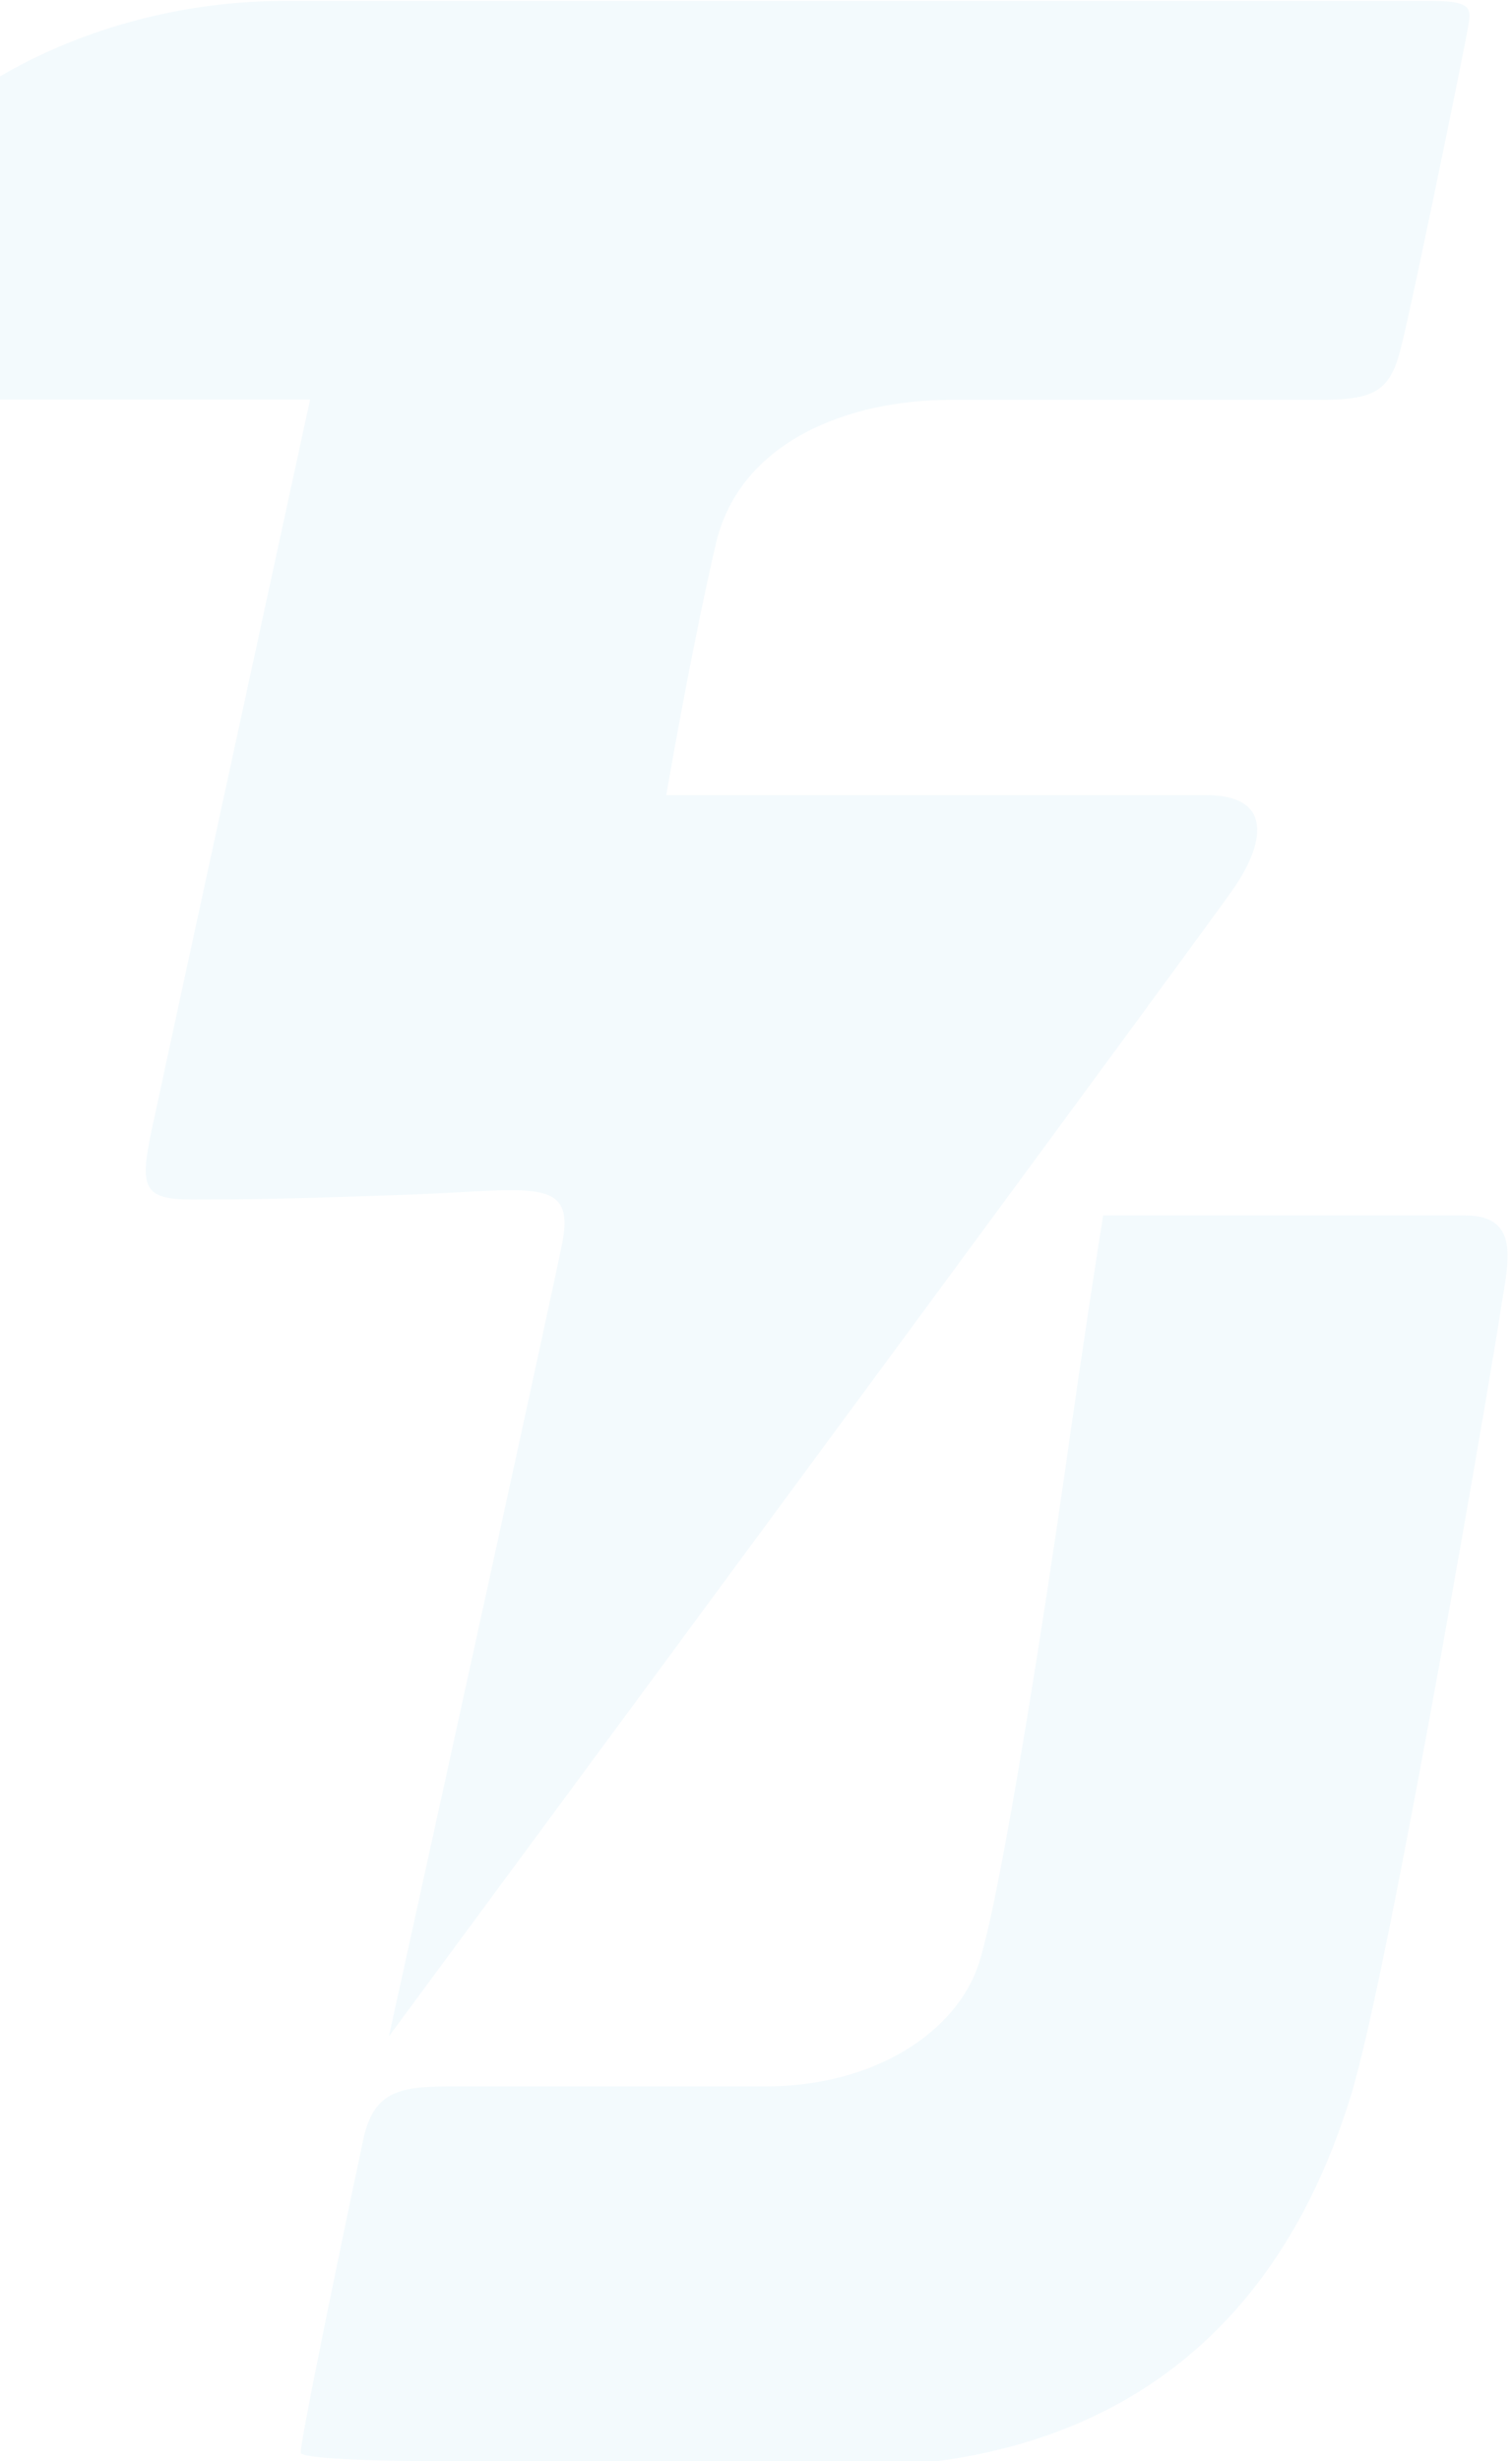 <svg width="319" height="519" viewBox="0 0 319 519" fill="none" xmlns="http://www.w3.org/2000/svg">
<path d="M-49.408 84.257H65.425C55.13 131.62 34.025 228.767 31.961 238.453C29.381 250.562 30.373 252.944 40.496 252.944C50.62 252.944 59.151 252.905 85.547 251.951C111.943 250.997 121.484 247.816 118.622 262.128C116.332 273.577 93.286 378.42 82.049 429.411C139.506 351.6 255.629 194.197 260.463 187.073C266.506 178.168 269.05 167.673 254.421 167.673H140.566C142.368 157.178 146.99 131.863 151.061 114.562C156.15 92.936 179.265 84.33 200.292 84.33H277.841C289.279 84.33 292.98 82.984 295.335 74.237C297.69 65.489 309.02 10.001 309.65 6.116C310.28 2.231 311.23 0.196 302.223 0.196H59.797C35.404 0.196 4.631 8.077 -19.011 30.218C-37.925 47.931 -47.157 73.624 -49.408 84.257Z" fill="#0892D0" fill-opacity="0.05"/>
<path d="M309.094 256.294H232.737C231.6 263.386 228.467 283.633 225.026 307.882C220.724 338.192 211.142 400.183 206.448 414.262C201.755 428.342 184.742 439.958 161.471 439.958H94.501C83.632 439.958 78.723 441.448 76.619 451.266C74.515 461.084 62.944 516.22 63.47 517.272C63.996 518.324 75.83 519 94.852 519H197.668C256.562 511.147 276.771 468.502 284.969 442.034C293.167 415.567 315.184 286.04 316.589 276.437C317.995 266.834 321.274 256.294 309.094 256.294Z" fill="#0892D0" fill-opacity="0.05"/>
</svg>
